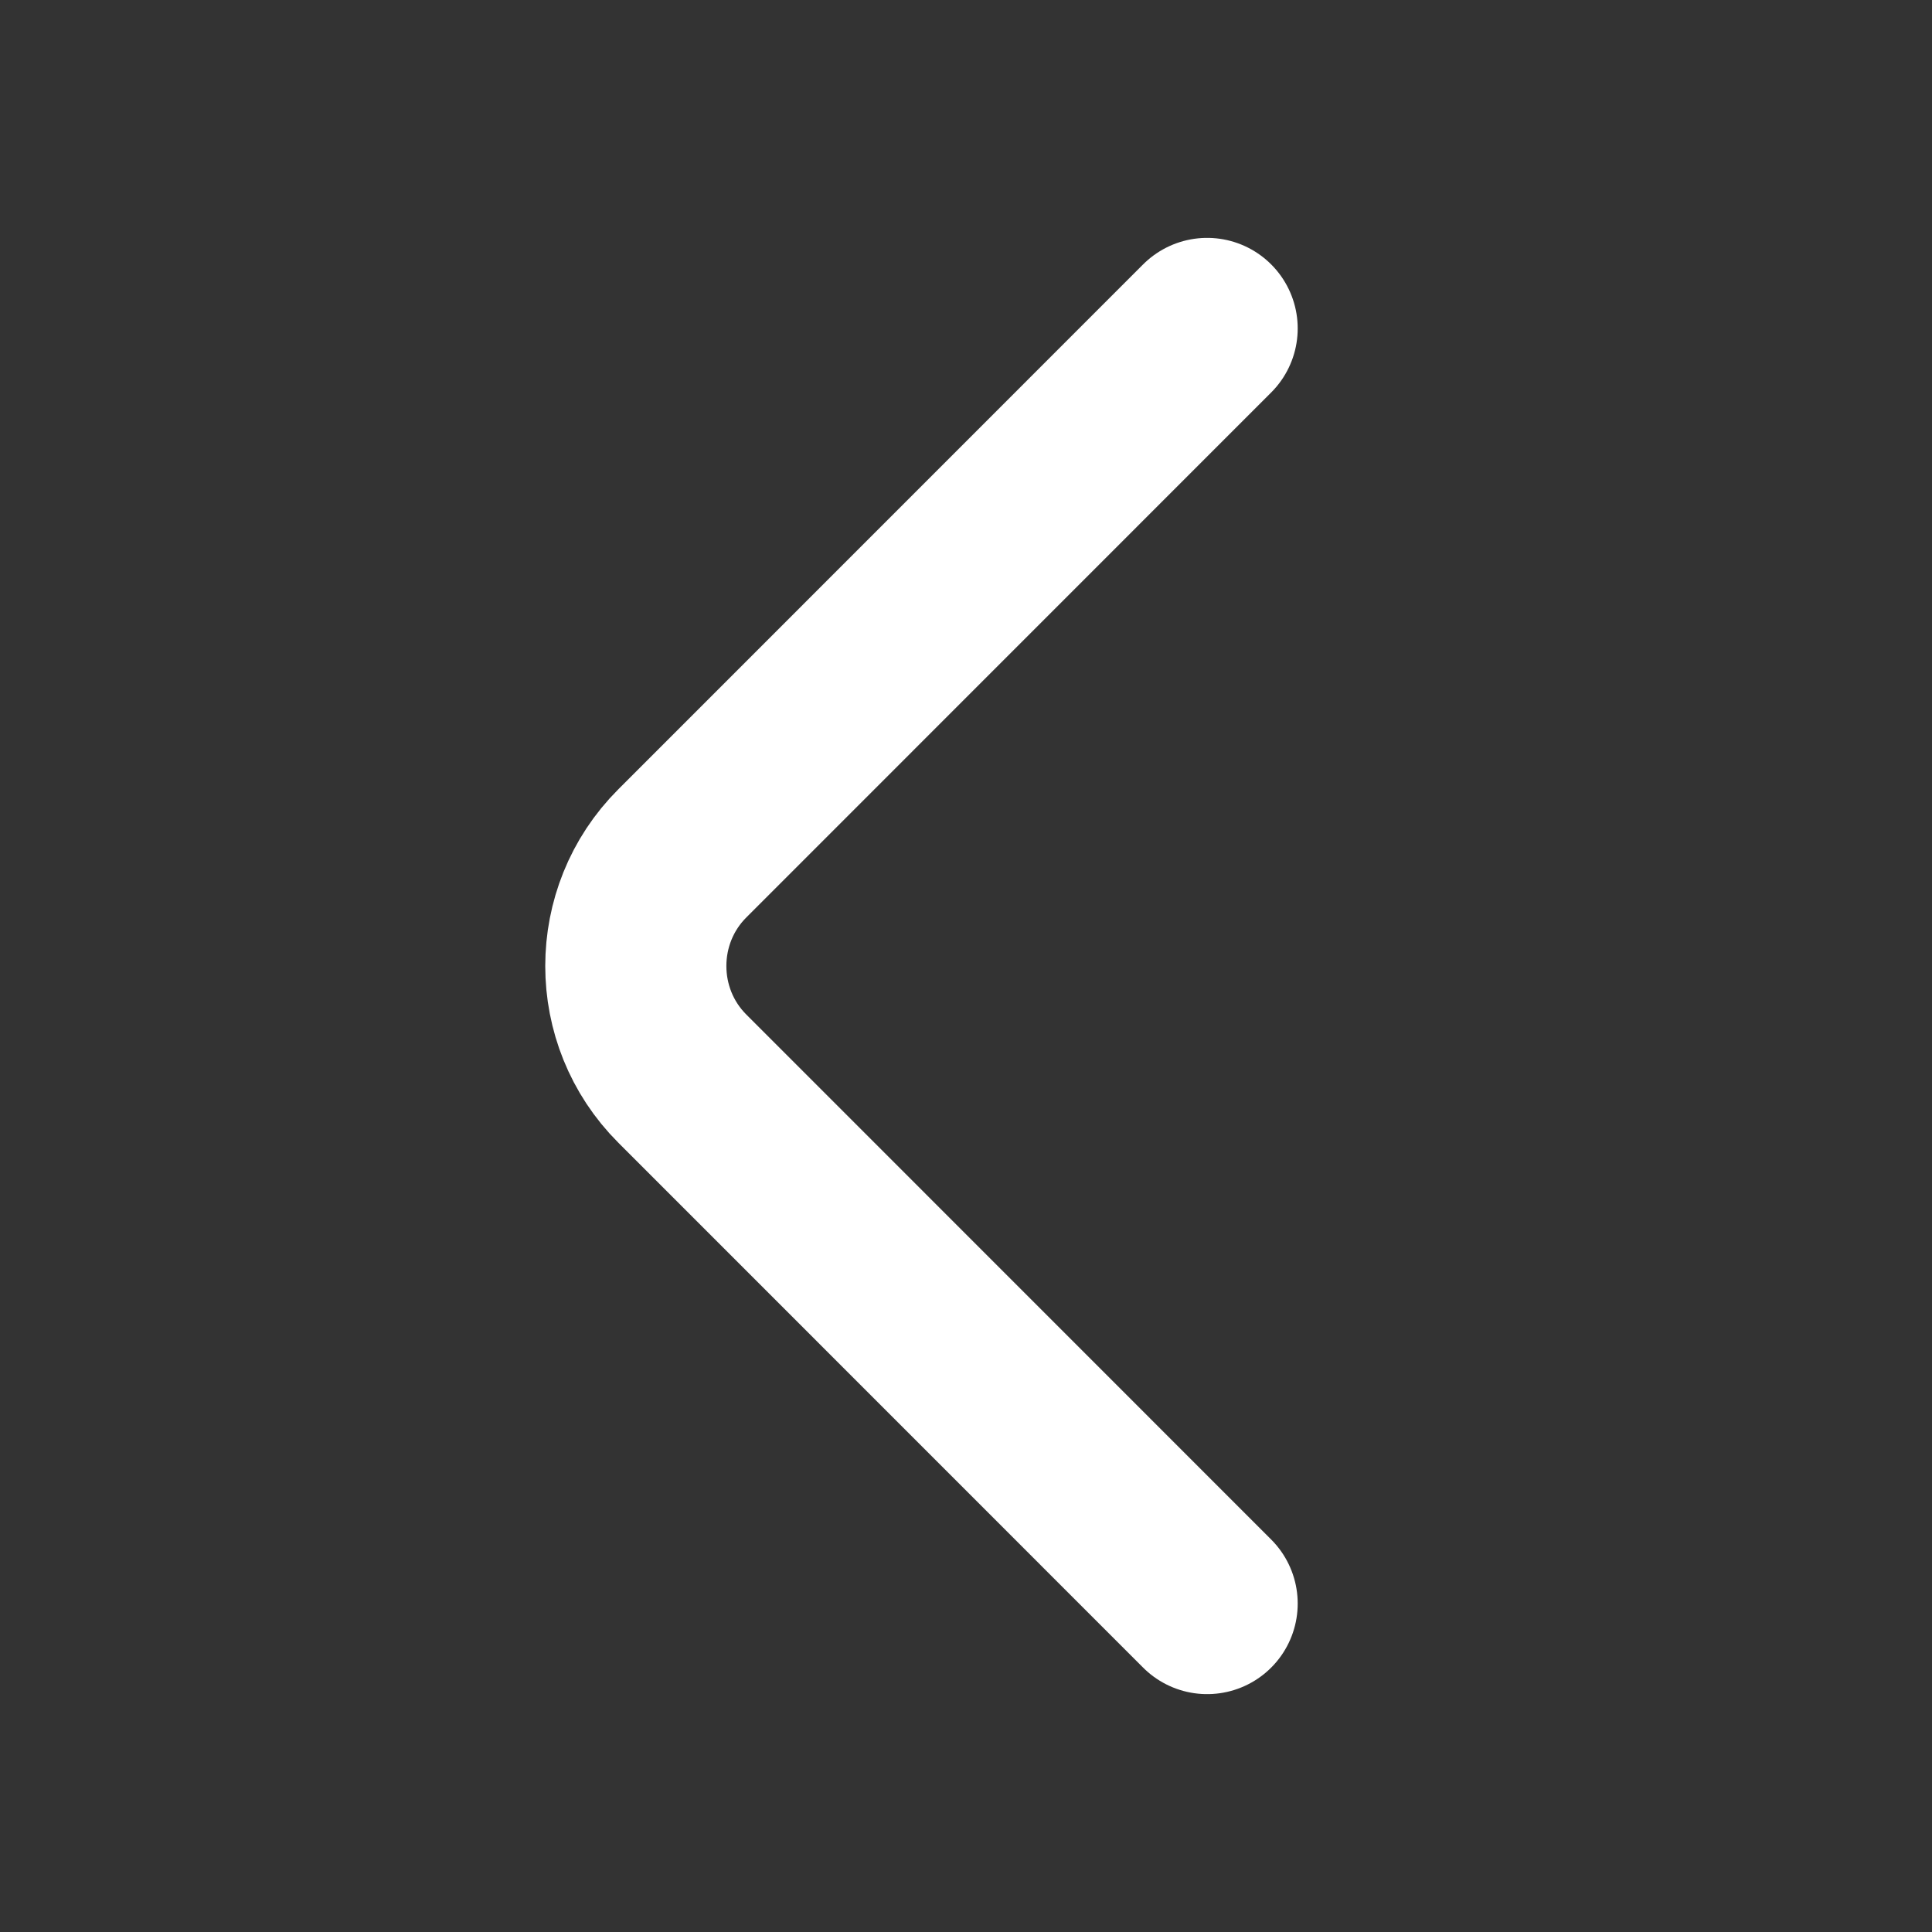 <svg width="16" height="16" viewBox="0 0 16 16" fill="none" xmlns="http://www.w3.org/2000/svg">
<rect x="0" y="0" width="16" height="16" fill="#333333" stroke="none"/>
<path d="M9.997 13.28L5.651 8.933C5.137 8.42 5.137 7.58 5.651 7.067L9.997 2.72" stroke="white" stroke-width="1.5" stroke-miterlimit="10" stroke-linecap="round" stroke-linejoin="round"/>
</svg>
